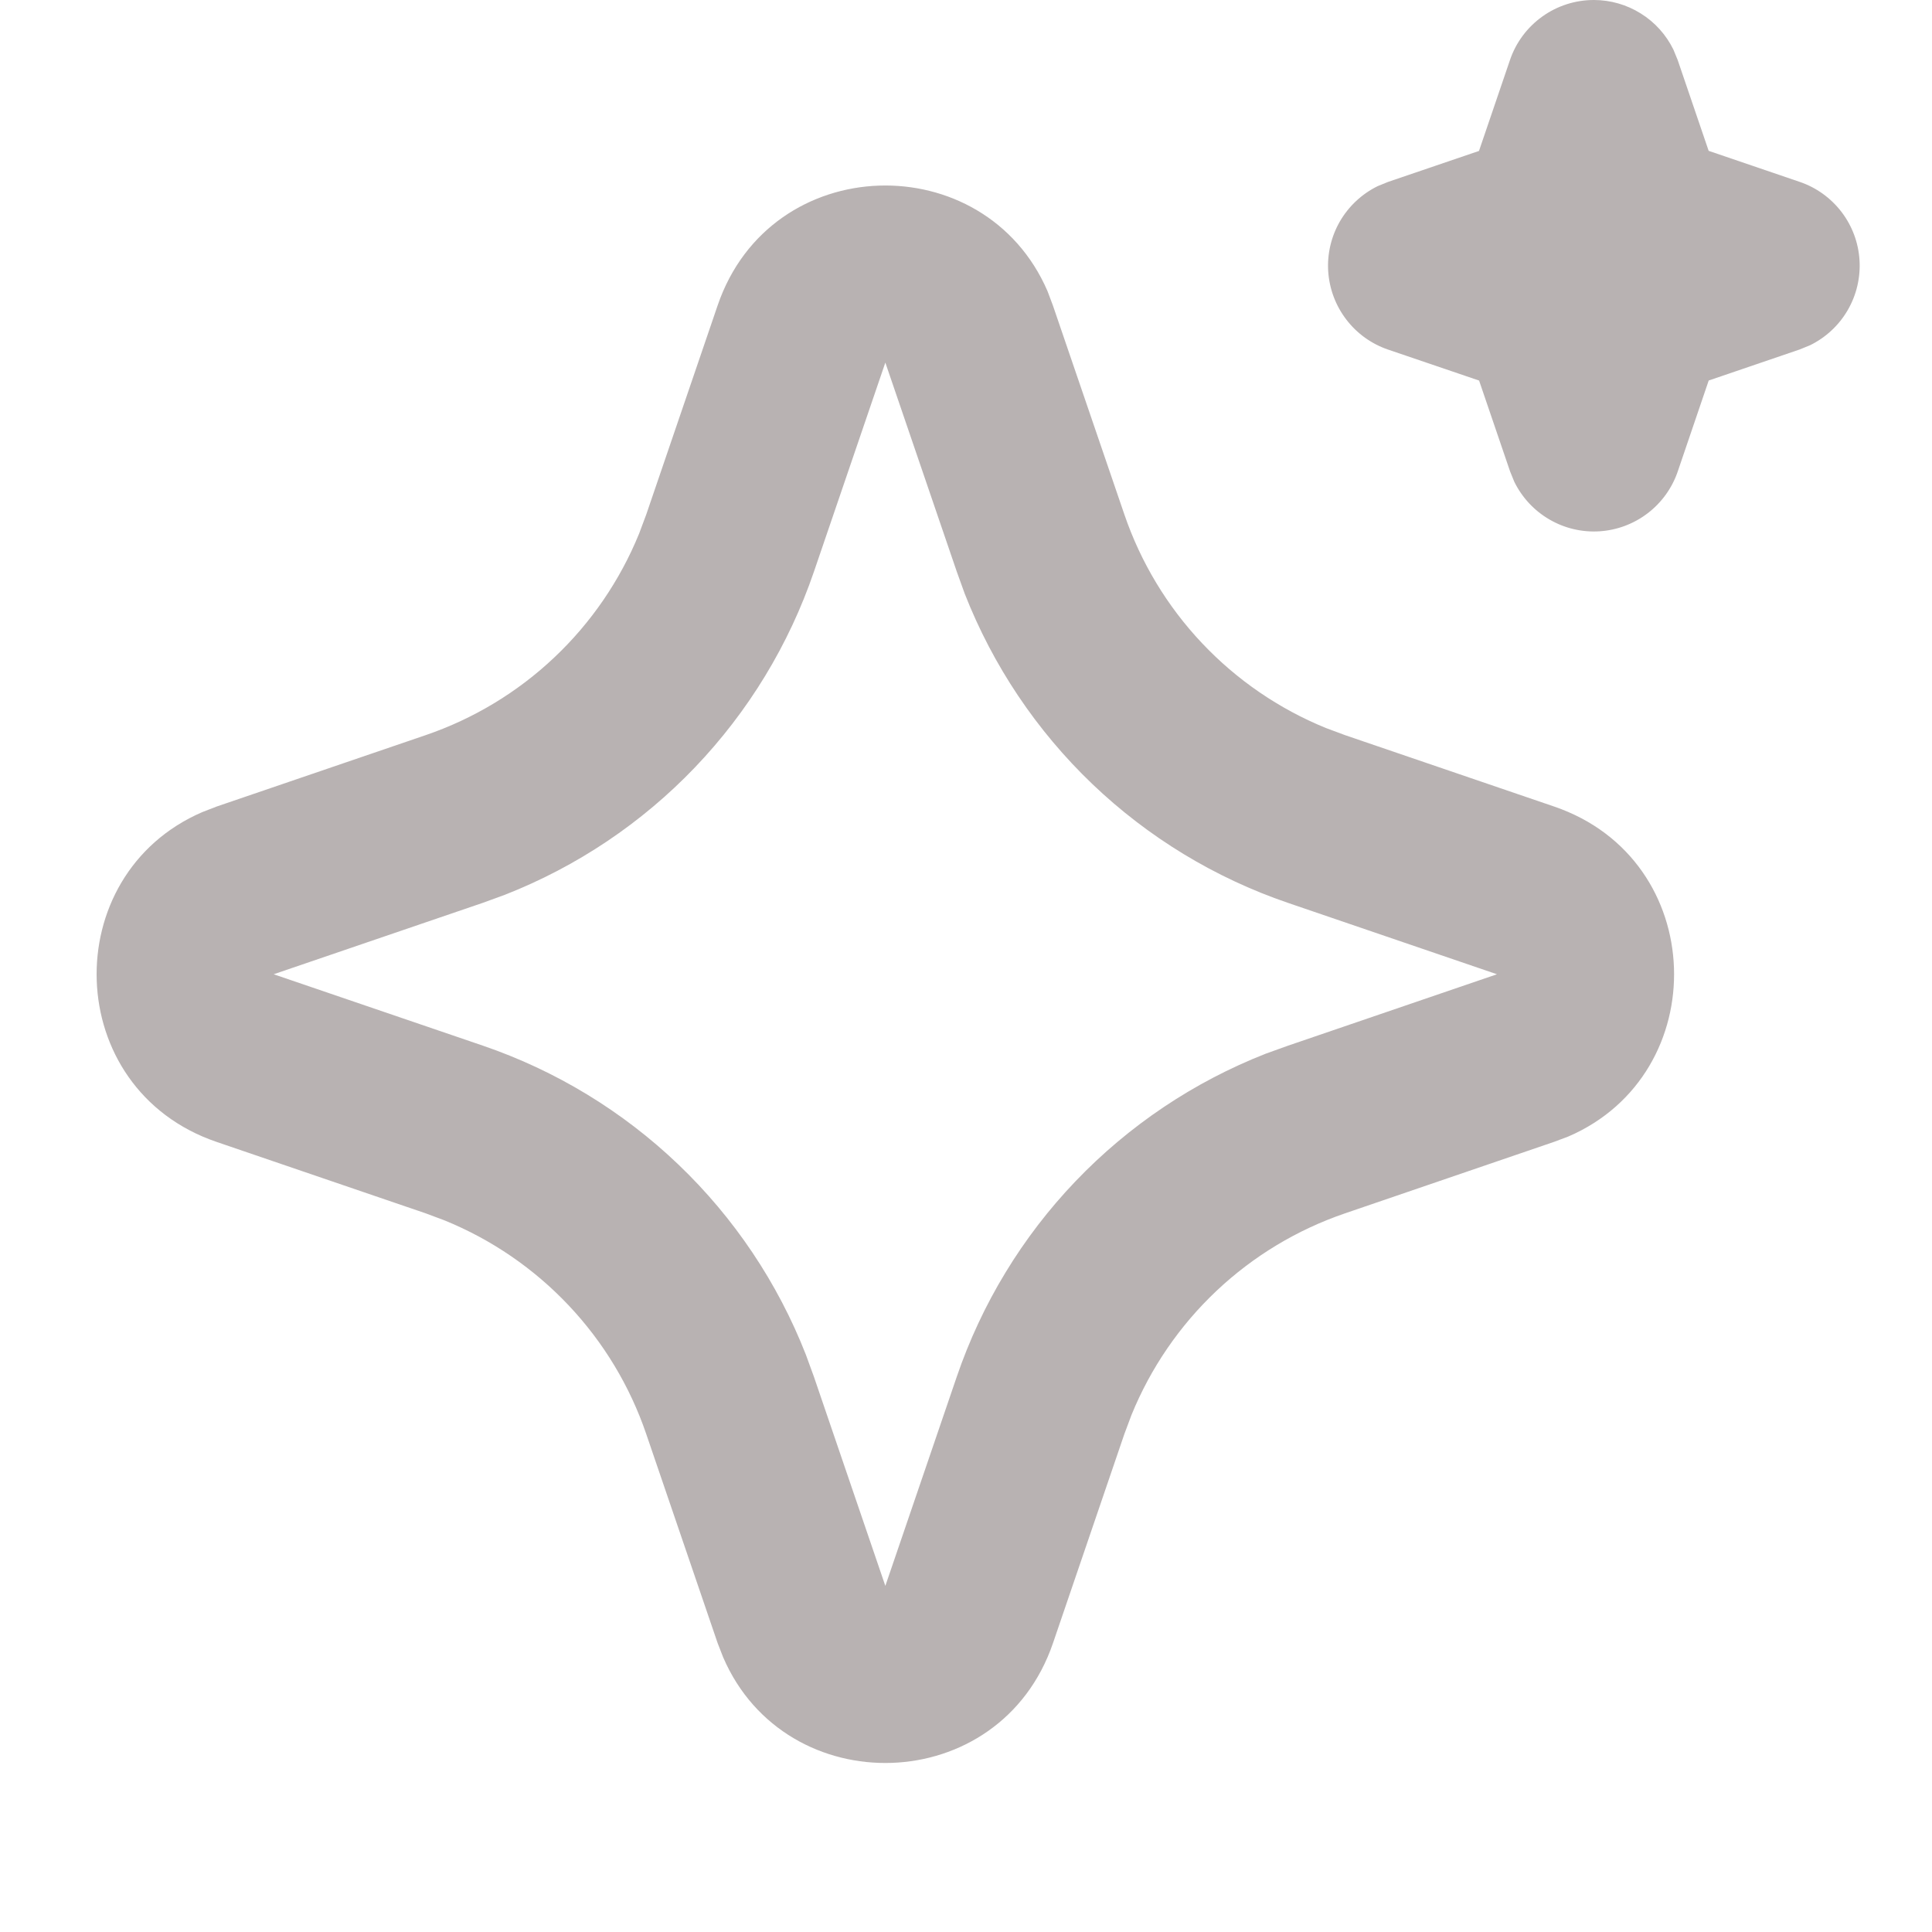 <?xml version="1.0" encoding="UTF-8"?> <svg xmlns="http://www.w3.org/2000/svg" width="40" height="40" viewBox="0 0 40 40" fill="none"><path d="M14.858 6.323C15.955 3.114 20.389 3.016 21.689 6.031L21.799 6.324L23.279 10.652C23.618 11.644 24.166 12.553 24.886 13.315C25.606 14.078 26.481 14.677 27.452 15.073L27.85 15.221L32.178 16.699C35.387 17.796 35.484 22.23 32.471 23.53L32.178 23.64L27.85 25.12C26.857 25.459 25.949 26.006 25.186 26.726C24.423 27.446 23.823 28.322 23.427 29.293L23.279 29.689L21.801 34.019C20.704 37.227 16.27 37.325 14.972 34.312L14.858 34.019L13.38 29.691C13.042 28.698 12.494 27.79 11.774 27.027C11.054 26.264 10.178 25.664 9.207 25.268L8.811 25.12L4.484 23.642C1.273 22.545 1.176 18.111 4.19 16.813L4.484 16.699L8.811 15.221C9.803 14.882 10.712 14.334 11.474 13.614C12.237 12.894 12.836 12.019 13.232 11.048L13.38 10.652L14.858 6.323ZM18.33 7.507L16.852 11.835C16.335 13.348 15.495 14.73 14.39 15.886C13.285 17.042 11.941 17.942 10.452 18.526L9.994 18.693L5.666 20.171L9.994 21.648C11.507 22.165 12.89 23.005 14.045 24.11C15.201 25.215 16.102 26.559 16.685 28.048L16.852 28.506L18.33 32.834L19.808 28.506C20.324 26.993 21.164 25.61 22.269 24.455C23.375 23.299 24.718 22.399 26.207 21.815L26.666 21.65L30.993 20.171L26.666 18.693C25.152 18.176 23.77 17.336 22.614 16.231C21.459 15.126 20.558 13.782 19.974 12.293L19.809 11.835L18.33 7.507ZM32.999 3.31324e-07C33.342 -4.32698e-07 33.678 0.096 33.969 0.278C34.261 0.459 34.495 0.719 34.646 1.027L34.734 1.241L35.376 3.123L37.259 3.765C37.603 3.881 37.904 4.098 38.125 4.386C38.346 4.674 38.476 5.021 38.499 5.384C38.522 5.746 38.437 6.107 38.255 6.421C38.073 6.735 37.801 6.988 37.475 7.148L37.259 7.236L35.377 7.878L34.736 9.761C34.619 10.104 34.402 10.406 34.114 10.626C33.825 10.847 33.478 10.977 33.116 11C32.754 11.023 32.392 10.938 32.079 10.755C31.765 10.573 31.512 10.301 31.352 9.975L31.265 9.761L30.623 7.879L28.739 7.238C28.396 7.121 28.094 6.905 27.874 6.616C27.653 6.328 27.523 5.981 27.499 5.618C27.476 5.256 27.561 4.895 27.743 4.581C27.926 4.267 28.197 4.014 28.523 3.854L28.739 3.766L30.621 3.125L31.263 1.241C31.386 0.879 31.62 0.565 31.932 0.342C32.243 0.119 32.616 -0 32.999 3.31324e-07Z" fill="#B8B2B2"></path></svg> 